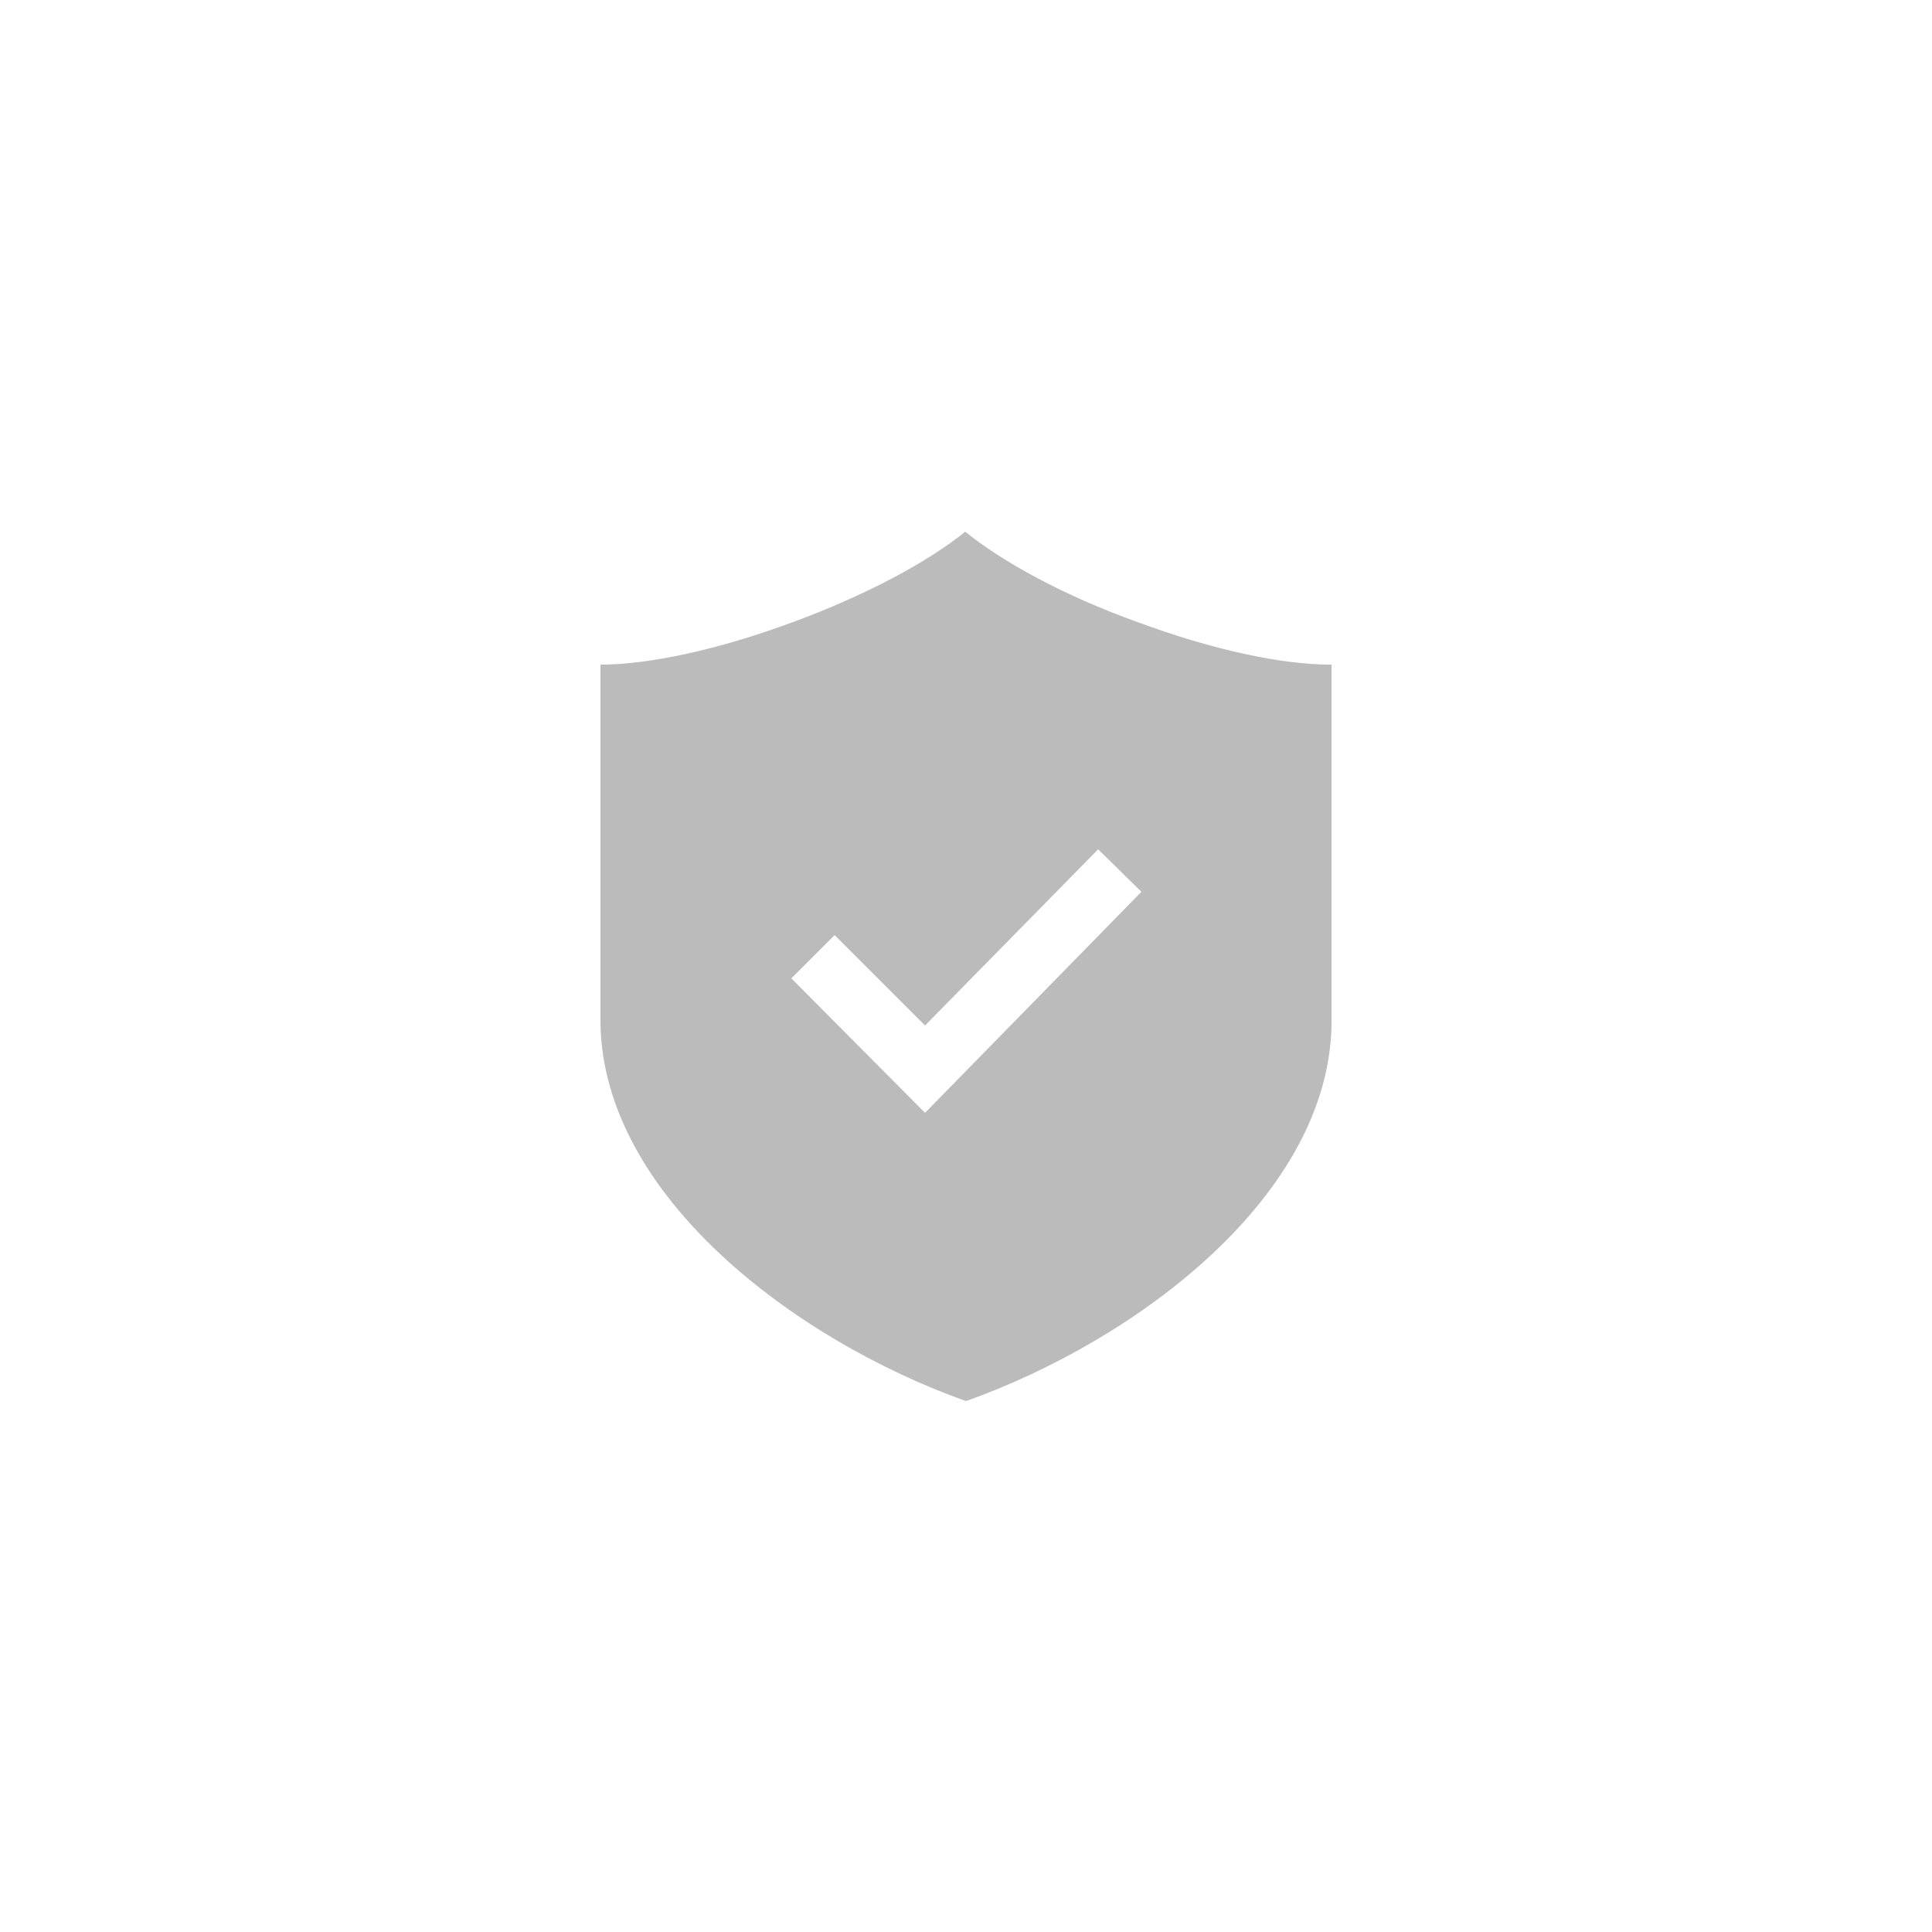 <svg xmlns="http://www.w3.org/2000/svg" id="uuid-6d178497-091d-4178-896e-4ca1e4a9daf7" viewBox="0 0 250 250"><defs><style>.uuid-770f0e82-8941-4db0-8654-1ff8396303bd{fill:#bbb;}</style></defs><path class="uuid-770f0e82-8941-4db0-8654-1ff8396303bd" d="M172.3,86v46.5h0c-.3,22.2-25.1,40.9-47.3,48.8v-.6s0,0,0,0v.6c-22.2-7.9-46.9-26.6-47.3-48.8h0v-46.5s0,0,0,0c6.2,0,15.2-1.9,24.9-5.5,9.5-3.5,17.5-7.8,22.3-11.7h0c4.8,3.9,12.8,8.3,22.3,11.7,9.7,3.6,18.7,5.5,24.9,5.5,0,0,0,0,0,0Zm-24.6,29.4l-5.6-5.5-22.4,22.8-11.7-11.7-5.6,5.6,17.3,17.4,27.9-28.5Z"></path></svg>